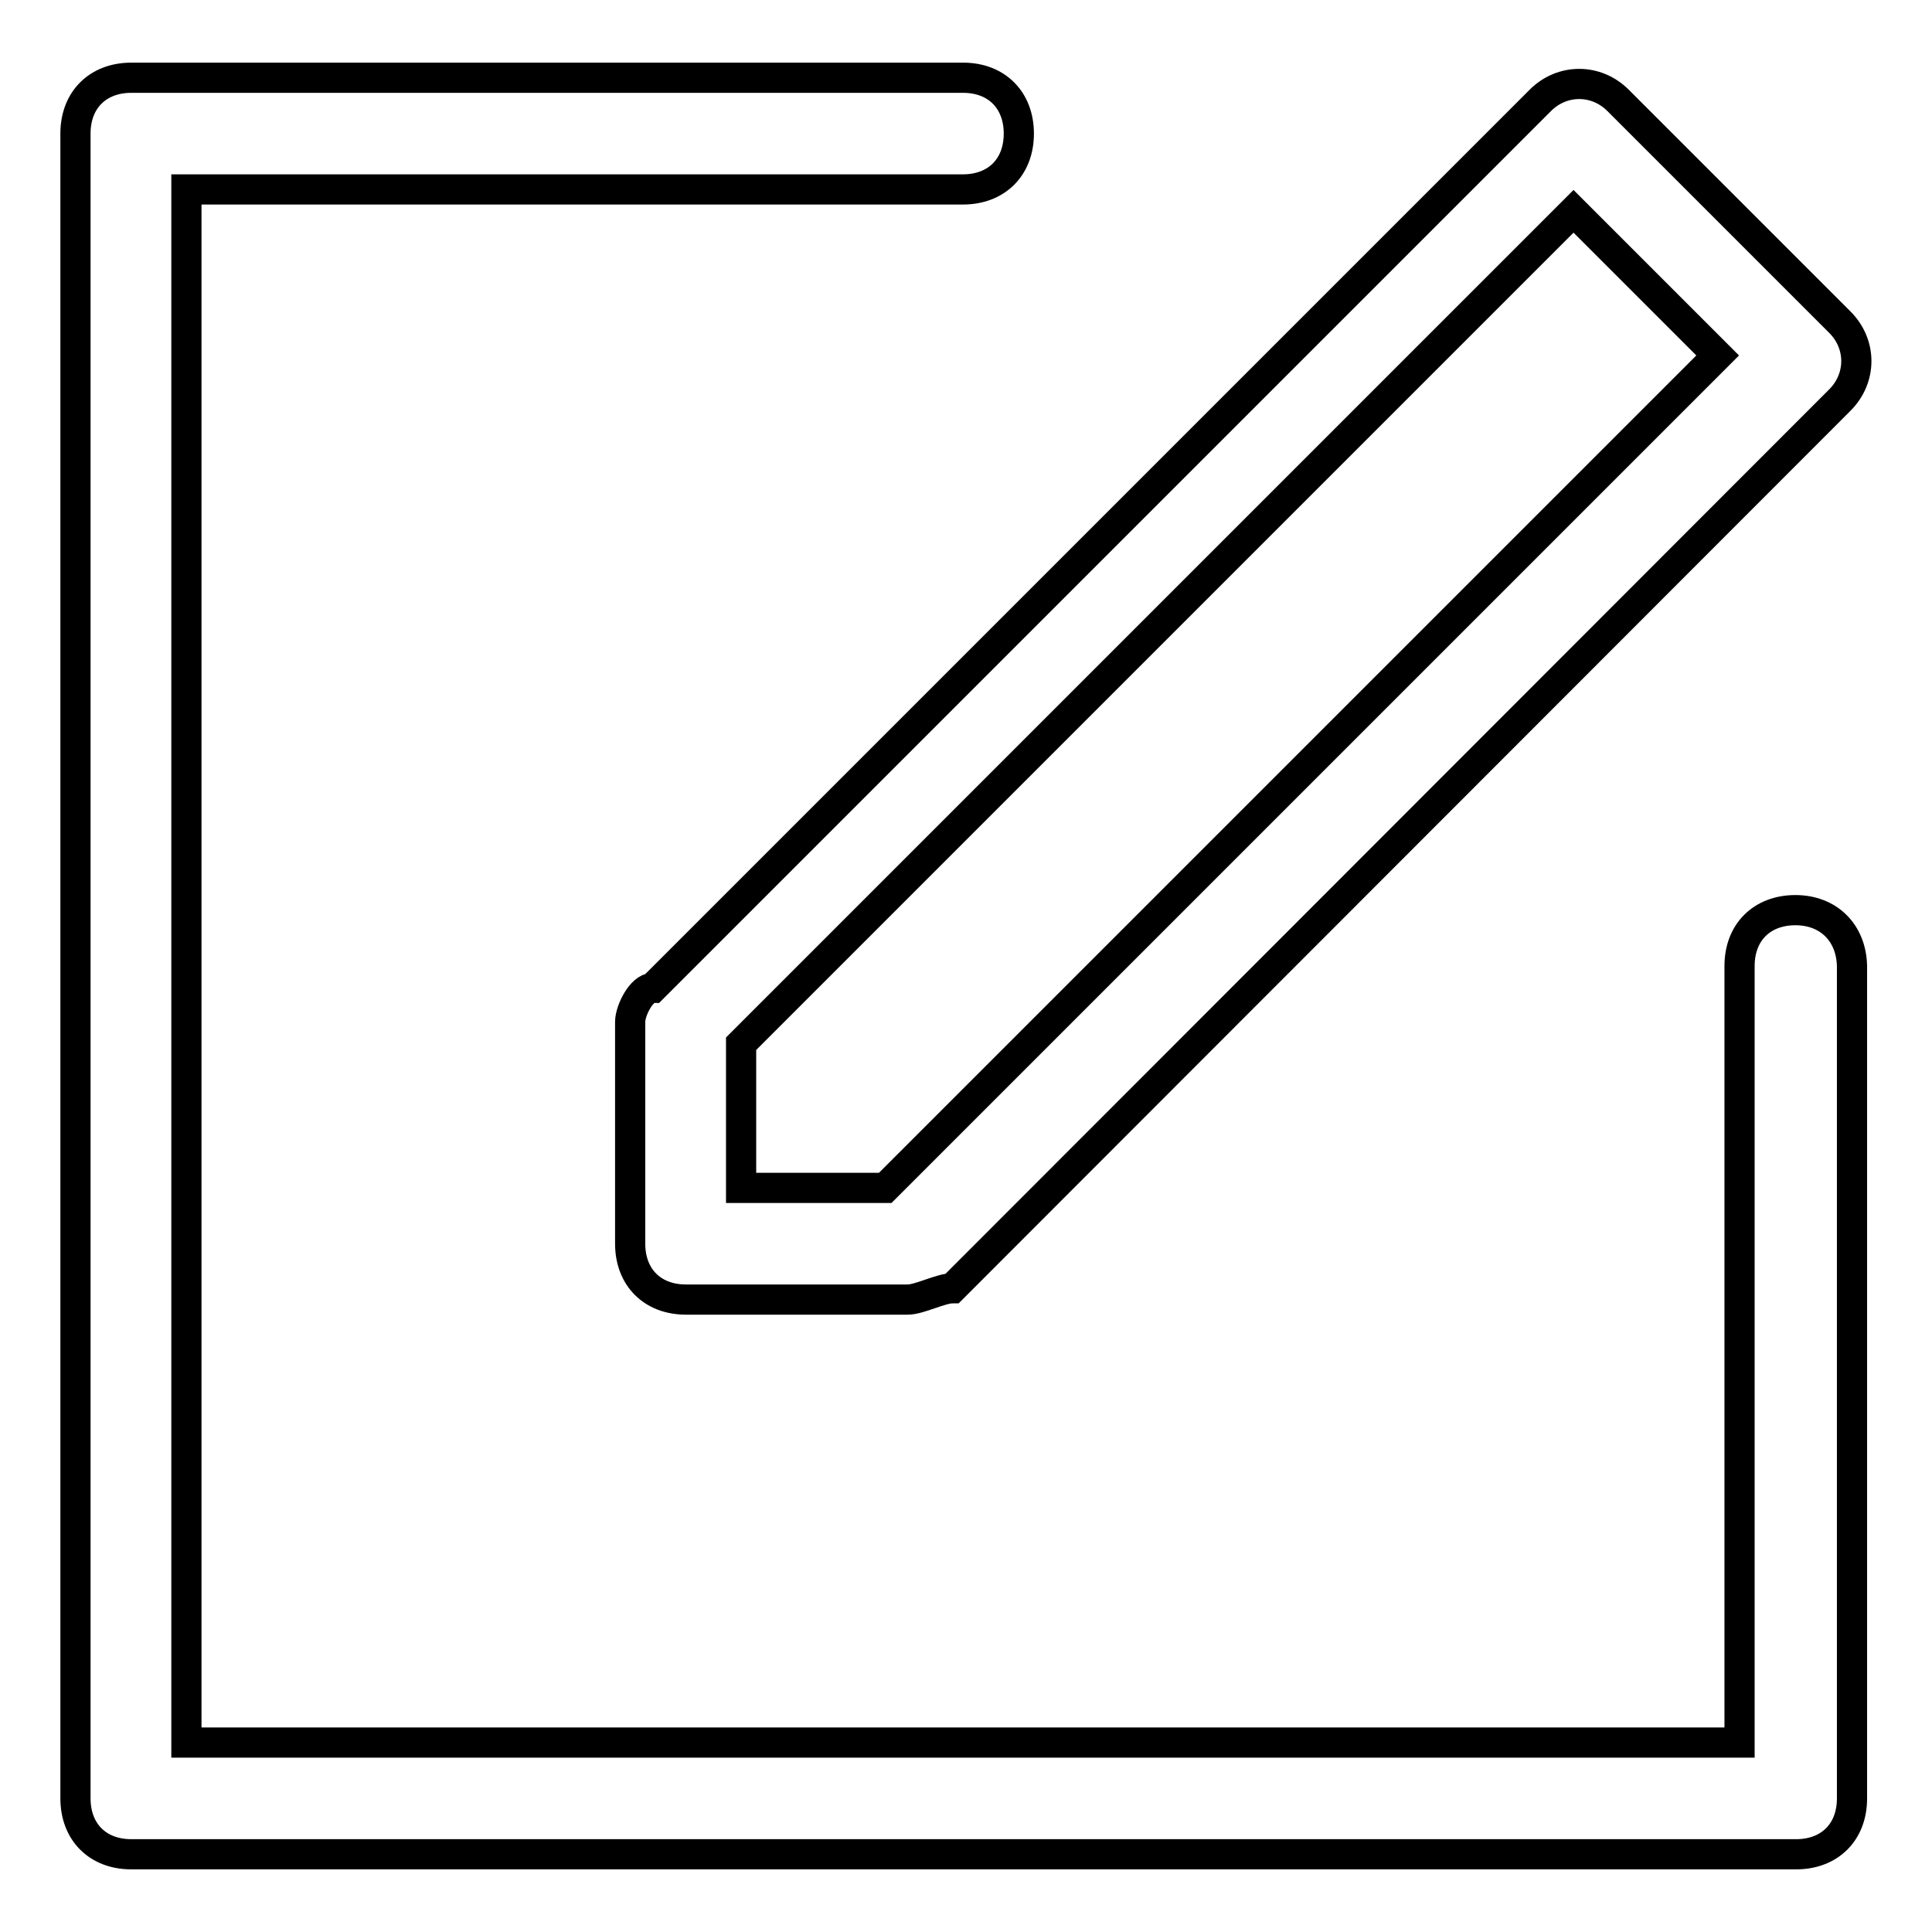 <?xml version="1.0" encoding="utf-8"?>
<!-- Svg Vector Icons : http://www.onlinewebfonts.com/icon -->
<!DOCTYPE svg PUBLIC "-//W3C//DTD SVG 1.1//EN" "http://www.w3.org/Graphics/SVG/1.1/DTD/svg11.dtd">
<svg version="1.1" xmlns="http://www.w3.org/2000/svg" xmlns:xlink="http://www.w3.org/1999/xlink" x="0px" y="0px" viewBox="0 0 256 256" enable-background="new 0 0 256 256" xml:space="preserve">
<g> <path stroke-width="4" fill-opacity="0" stroke="#000000"  d="M237.9,120.6c-4.4,0-7.4,2.9-7.4,7.4v102.9H24.7V25.1h102.9c4.4,0,7.4-2.9,7.4-7.4c0-4.4-2.9-7.4-7.4-7.4 H17.4c-4.4,0-7.4,2.9-7.4,7.4v220.6c0,4.4,2.9,7.4,7.4,7.4h220.6c4.4,0,7.4-2.9,7.4-7.4V128C245.3,123.6,242.3,120.6,237.9,120.6z" /> <path stroke-width="4" fill-opacity="0" stroke="#000000"  d="M83.5,135.4v29.4c0,4.4,2.9,7.4,7.4,7.4h29.4c1.5,0,4.4-1.5,5.9-1.5L243.8,53c2.9-2.9,2.9-7.4,0-10.3 l-29.4-29.4c-2.9-2.9-7.4-2.9-10.3,0L86.5,130.9C85,130.9,83.5,133.9,83.5,135.4z M98.2,138.3L208.5,28l19.1,19.1L117.3,157.4H98.2 V138.3z"/></g>
</svg>